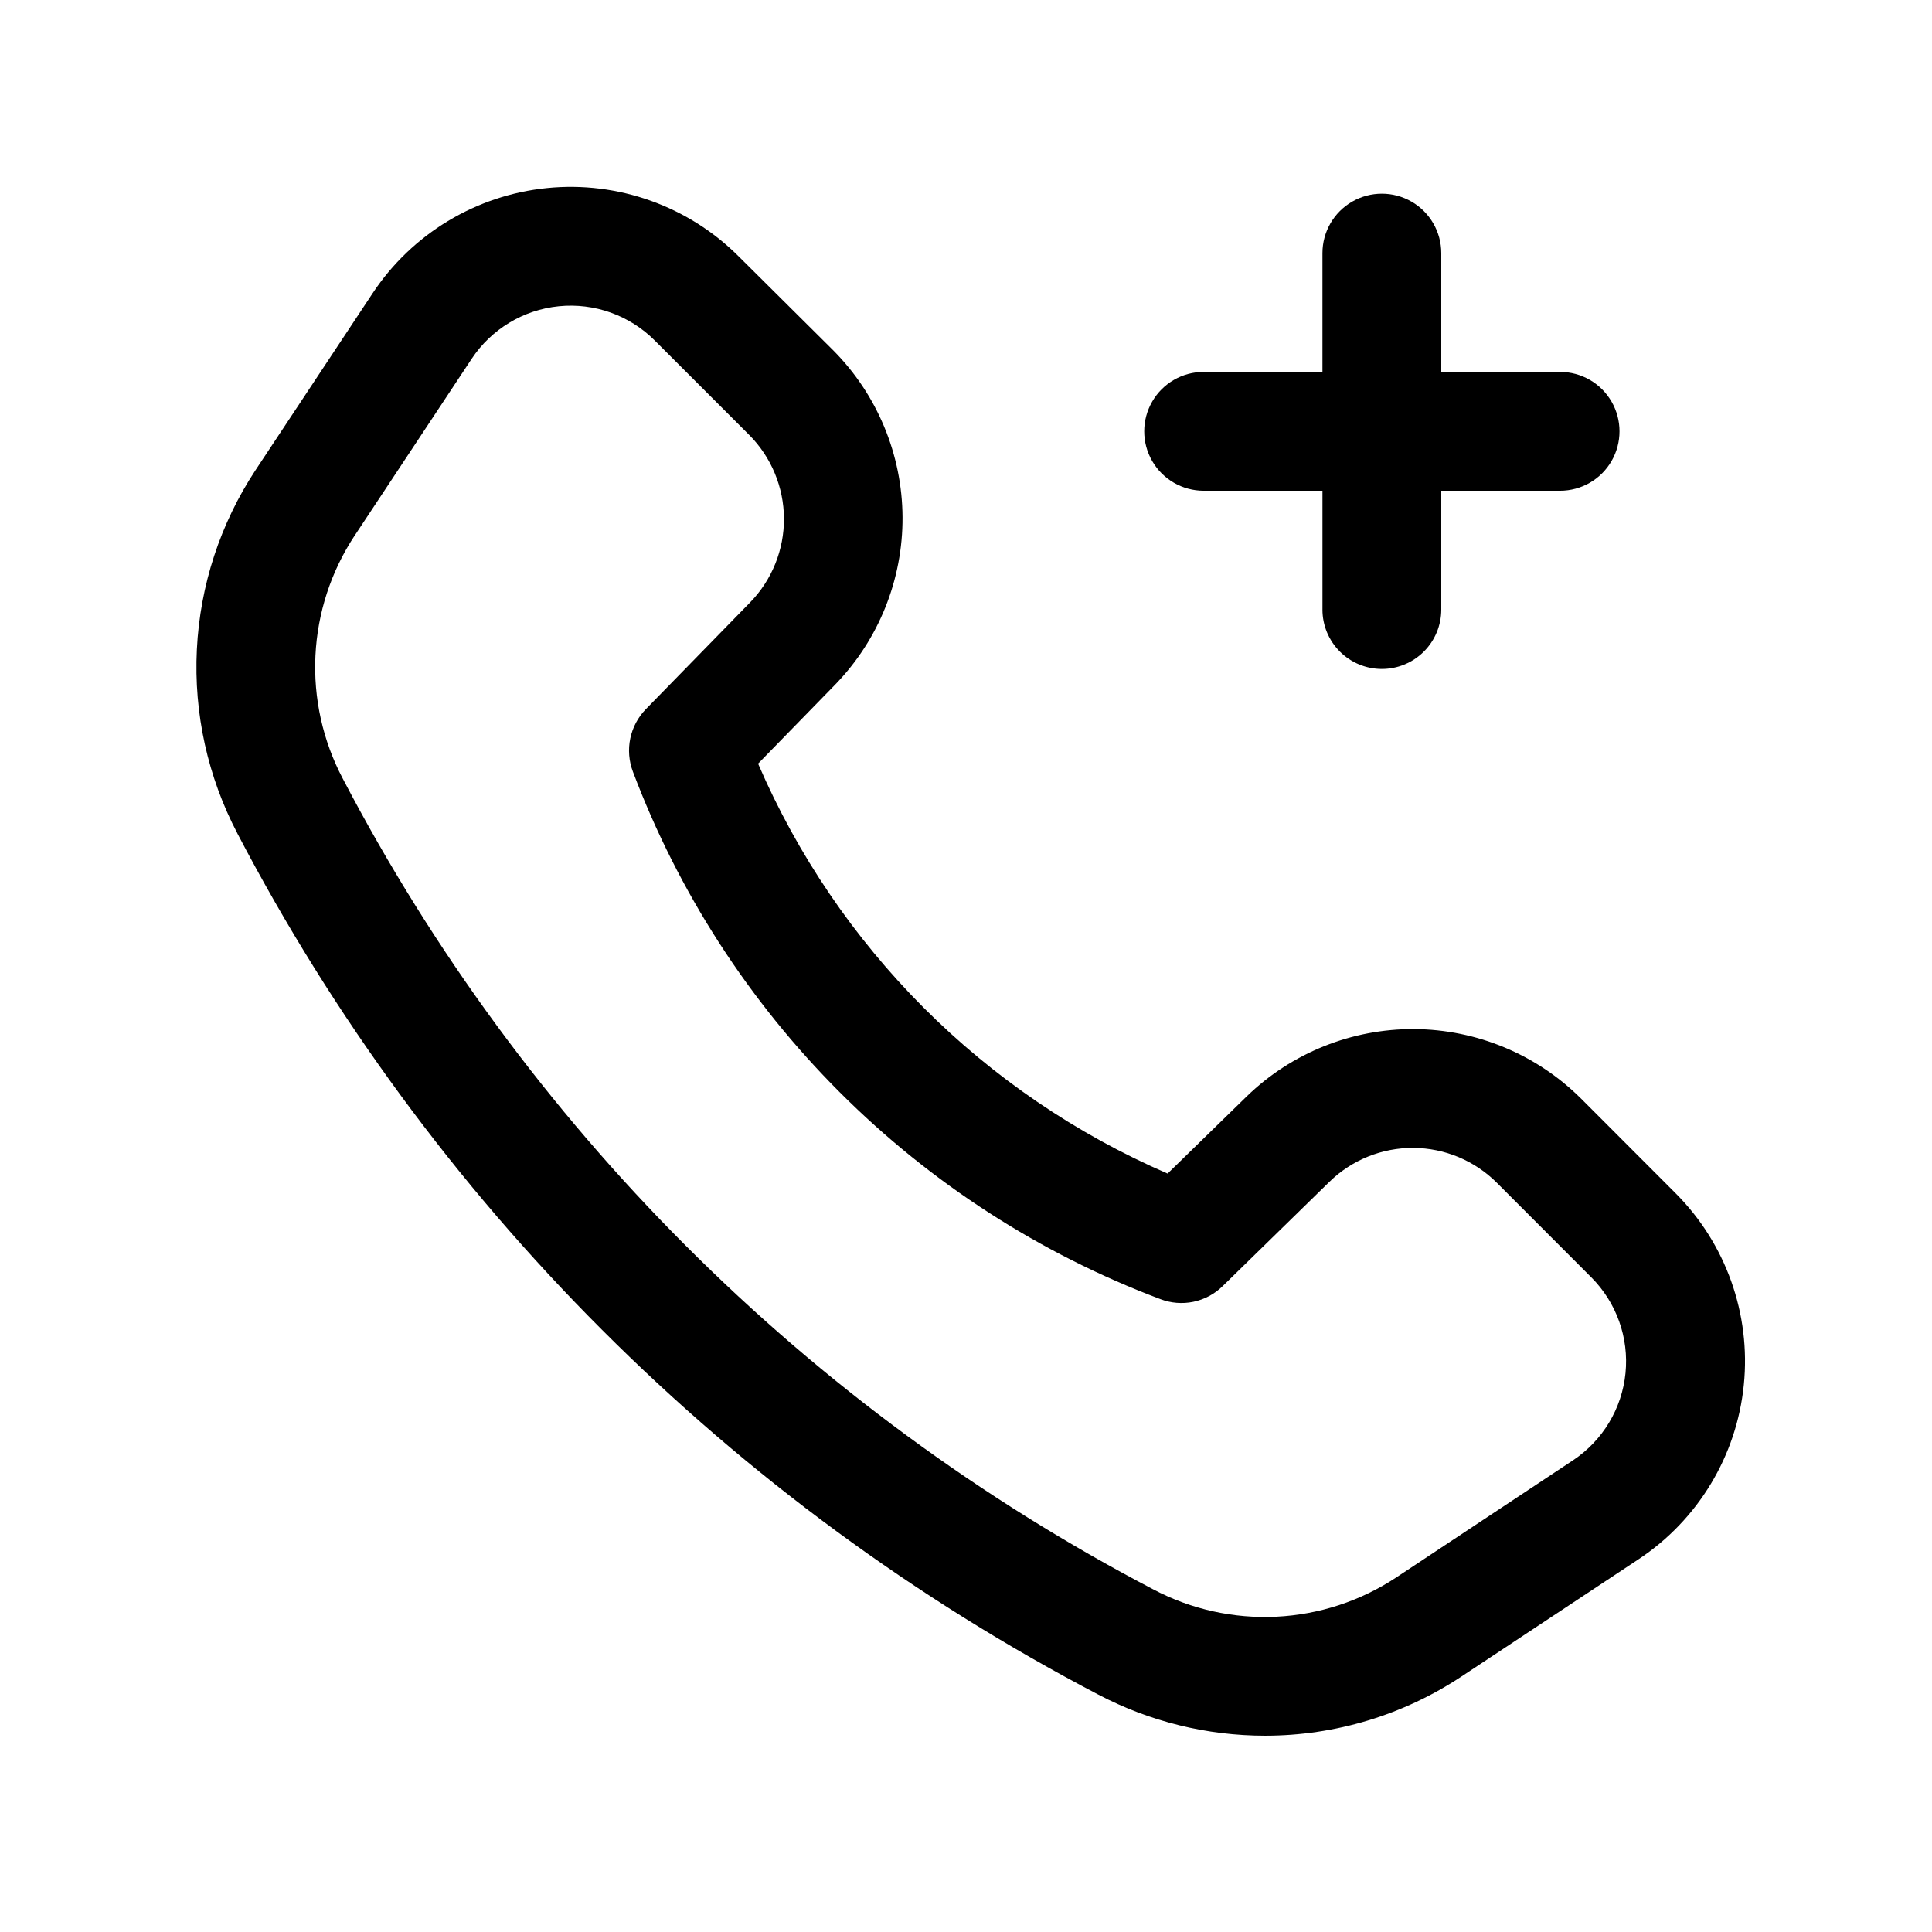 <?xml version="1.0" encoding="UTF-8"?>
<!-- Uploaded to: ICON Repo, www.iconrepo.com, Generator: ICON Repo Mixer Tools -->
<svg fill="#000000" width="800px" height="800px" version="1.1" viewBox="144 144 512 512" xmlns="http://www.w3.org/2000/svg">
 <g>
  <path d="m206.93 364.91c25.348 48.488 57.93 92.836 96.621 131.52 38.684 38.699 83.027 71.289 131.51 96.652 13.641 7.156 28.809 10.895 44.211 10.895 18.543-0.004 36.668-5.481 52.113-15.742l46.871-31.031c15.754-10.438 25.988-27.402 27.875-46.207 1.891-18.801-4.766-37.461-18.129-50.824l-25.066-25.098v0.004c-11.746-11.668-27.602-18.262-44.156-18.363-16.555-0.098-32.488 6.301-44.371 17.824l-20.988 20.469c-48.688-21.07-87.504-59.926-108.52-108.63l20.469-20.988c11.512-11.887 17.906-27.812 17.809-44.363-0.094-16.547-6.676-32.398-18.328-44.148l-25.066-24.906c-13.367-13.371-32.027-20.027-50.836-18.137-18.812 1.895-35.773 12.133-46.211 27.898l-31.031 46.867c-9.332 14.16-14.699 30.566-15.535 47.504-0.84 16.938 2.879 33.789 10.766 48.805zm31.031-78.926 31.031-46.887c5.219-7.879 13.703-12.996 23.109-13.938 9.402-0.945 18.734 2.387 25.414 9.074l25.082 25.082v-0.004c5.824 5.879 9.113 13.809 9.16 22.086 0.047 8.277-3.152 16.242-8.91 22.188l-27.68 28.34c-2.09 2.144-3.523 4.844-4.137 7.777-0.609 2.934-0.371 5.981 0.691 8.785 12.027 31.895 30.711 60.859 54.816 84.965 24.102 24.105 53.062 42.797 84.957 54.824 2.797 1.074 5.844 1.32 8.773 0.711 2.934-0.613 5.625-2.055 7.758-4.156l28.34-27.695c5.941-5.769 13.91-8.977 22.191-8.93 8.281 0.051 16.211 3.356 22.082 9.199l25.066 25.098-0.004-0.004c6.684 6.68 10.012 16.004 9.074 25.402-0.941 9.402-6.051 17.883-13.922 23.105l-46.871 31.062c-9.457 6.238-20.418 9.82-31.734 10.375-11.316 0.551-22.57-1.941-32.594-7.227-45.656-23.883-87.414-54.574-123.84-91.016-36.434-36.438-67.113-78.207-90.984-123.88-5.285-10.023-7.785-21.281-7.234-32.598 0.551-11.32 4.133-22.285 10.367-31.746z"/>
  <path d="m510.21 321.28c4.176 0 8.18-1.656 11.133-4.609s4.609-6.957 4.609-11.133v-31.488h31.488c5.625 0 10.824-3 13.637-7.871 2.812-4.871 2.812-10.875 0-15.746-2.812-4.871-8.012-7.871-13.637-7.871h-31.488v-31.488c0-5.625-3-10.824-7.871-13.637s-10.871-2.812-15.742 0c-4.871 2.812-7.875 8.012-7.875 13.637v31.488h-31.484c-5.625 0-10.824 3-13.637 7.871-2.812 4.871-2.812 10.875 0 15.746 2.812 4.871 8.012 7.871 13.637 7.871h31.488v31.488h-0.004c0 4.176 1.66 8.18 4.613 11.133s6.957 4.609 11.133 4.609z"/>
 </g>
</svg>